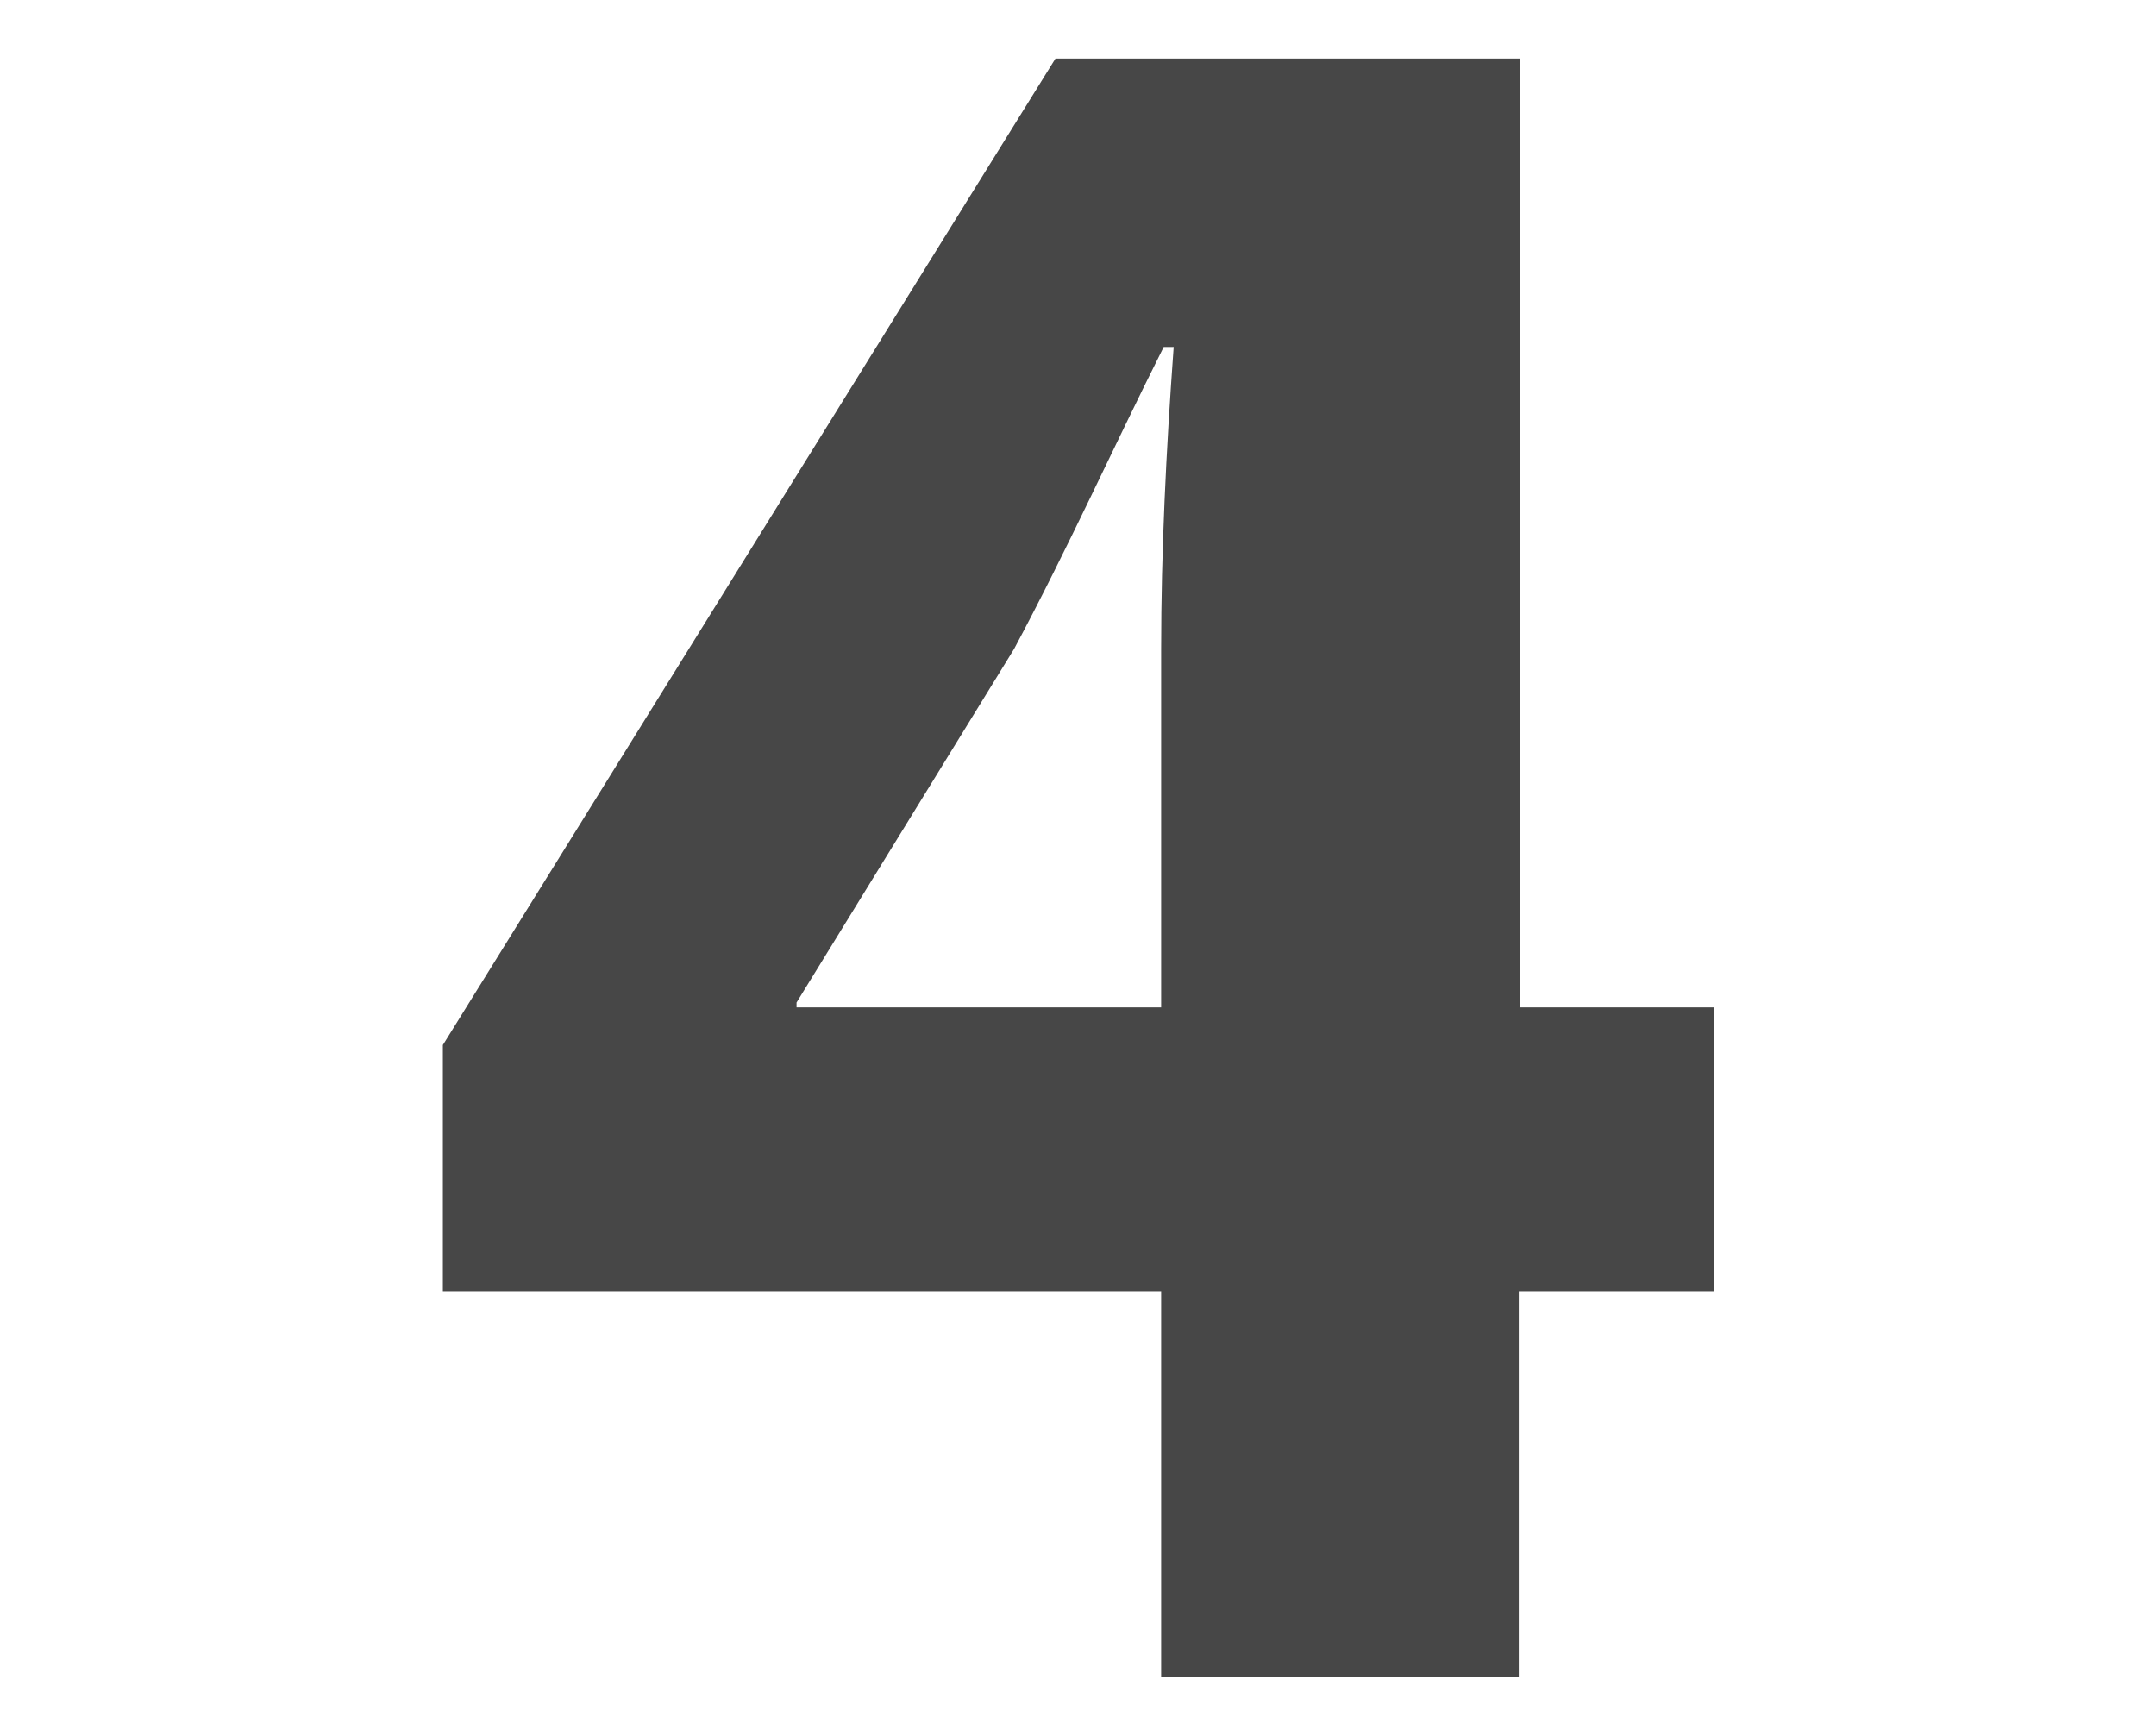 <svg id="Layer_1" data-name="Layer 1" xmlns="http://www.w3.org/2000/svg" viewBox="0 0 92.84 74.75"><defs><style>.cls-1{fill:#474747;}</style></defs><path class="cls-1" d="M50,72.23V55.61H19.07V45L45.45,2.52h20V43.38h8.37V55.61H65.4V72.23Zm0-28.85V27.94c0-4.18.21-8.47.54-13h-.43c-2.26,4.51-4.08,8.58-6.44,13L34.3,43.17v.21Z"/></svg>